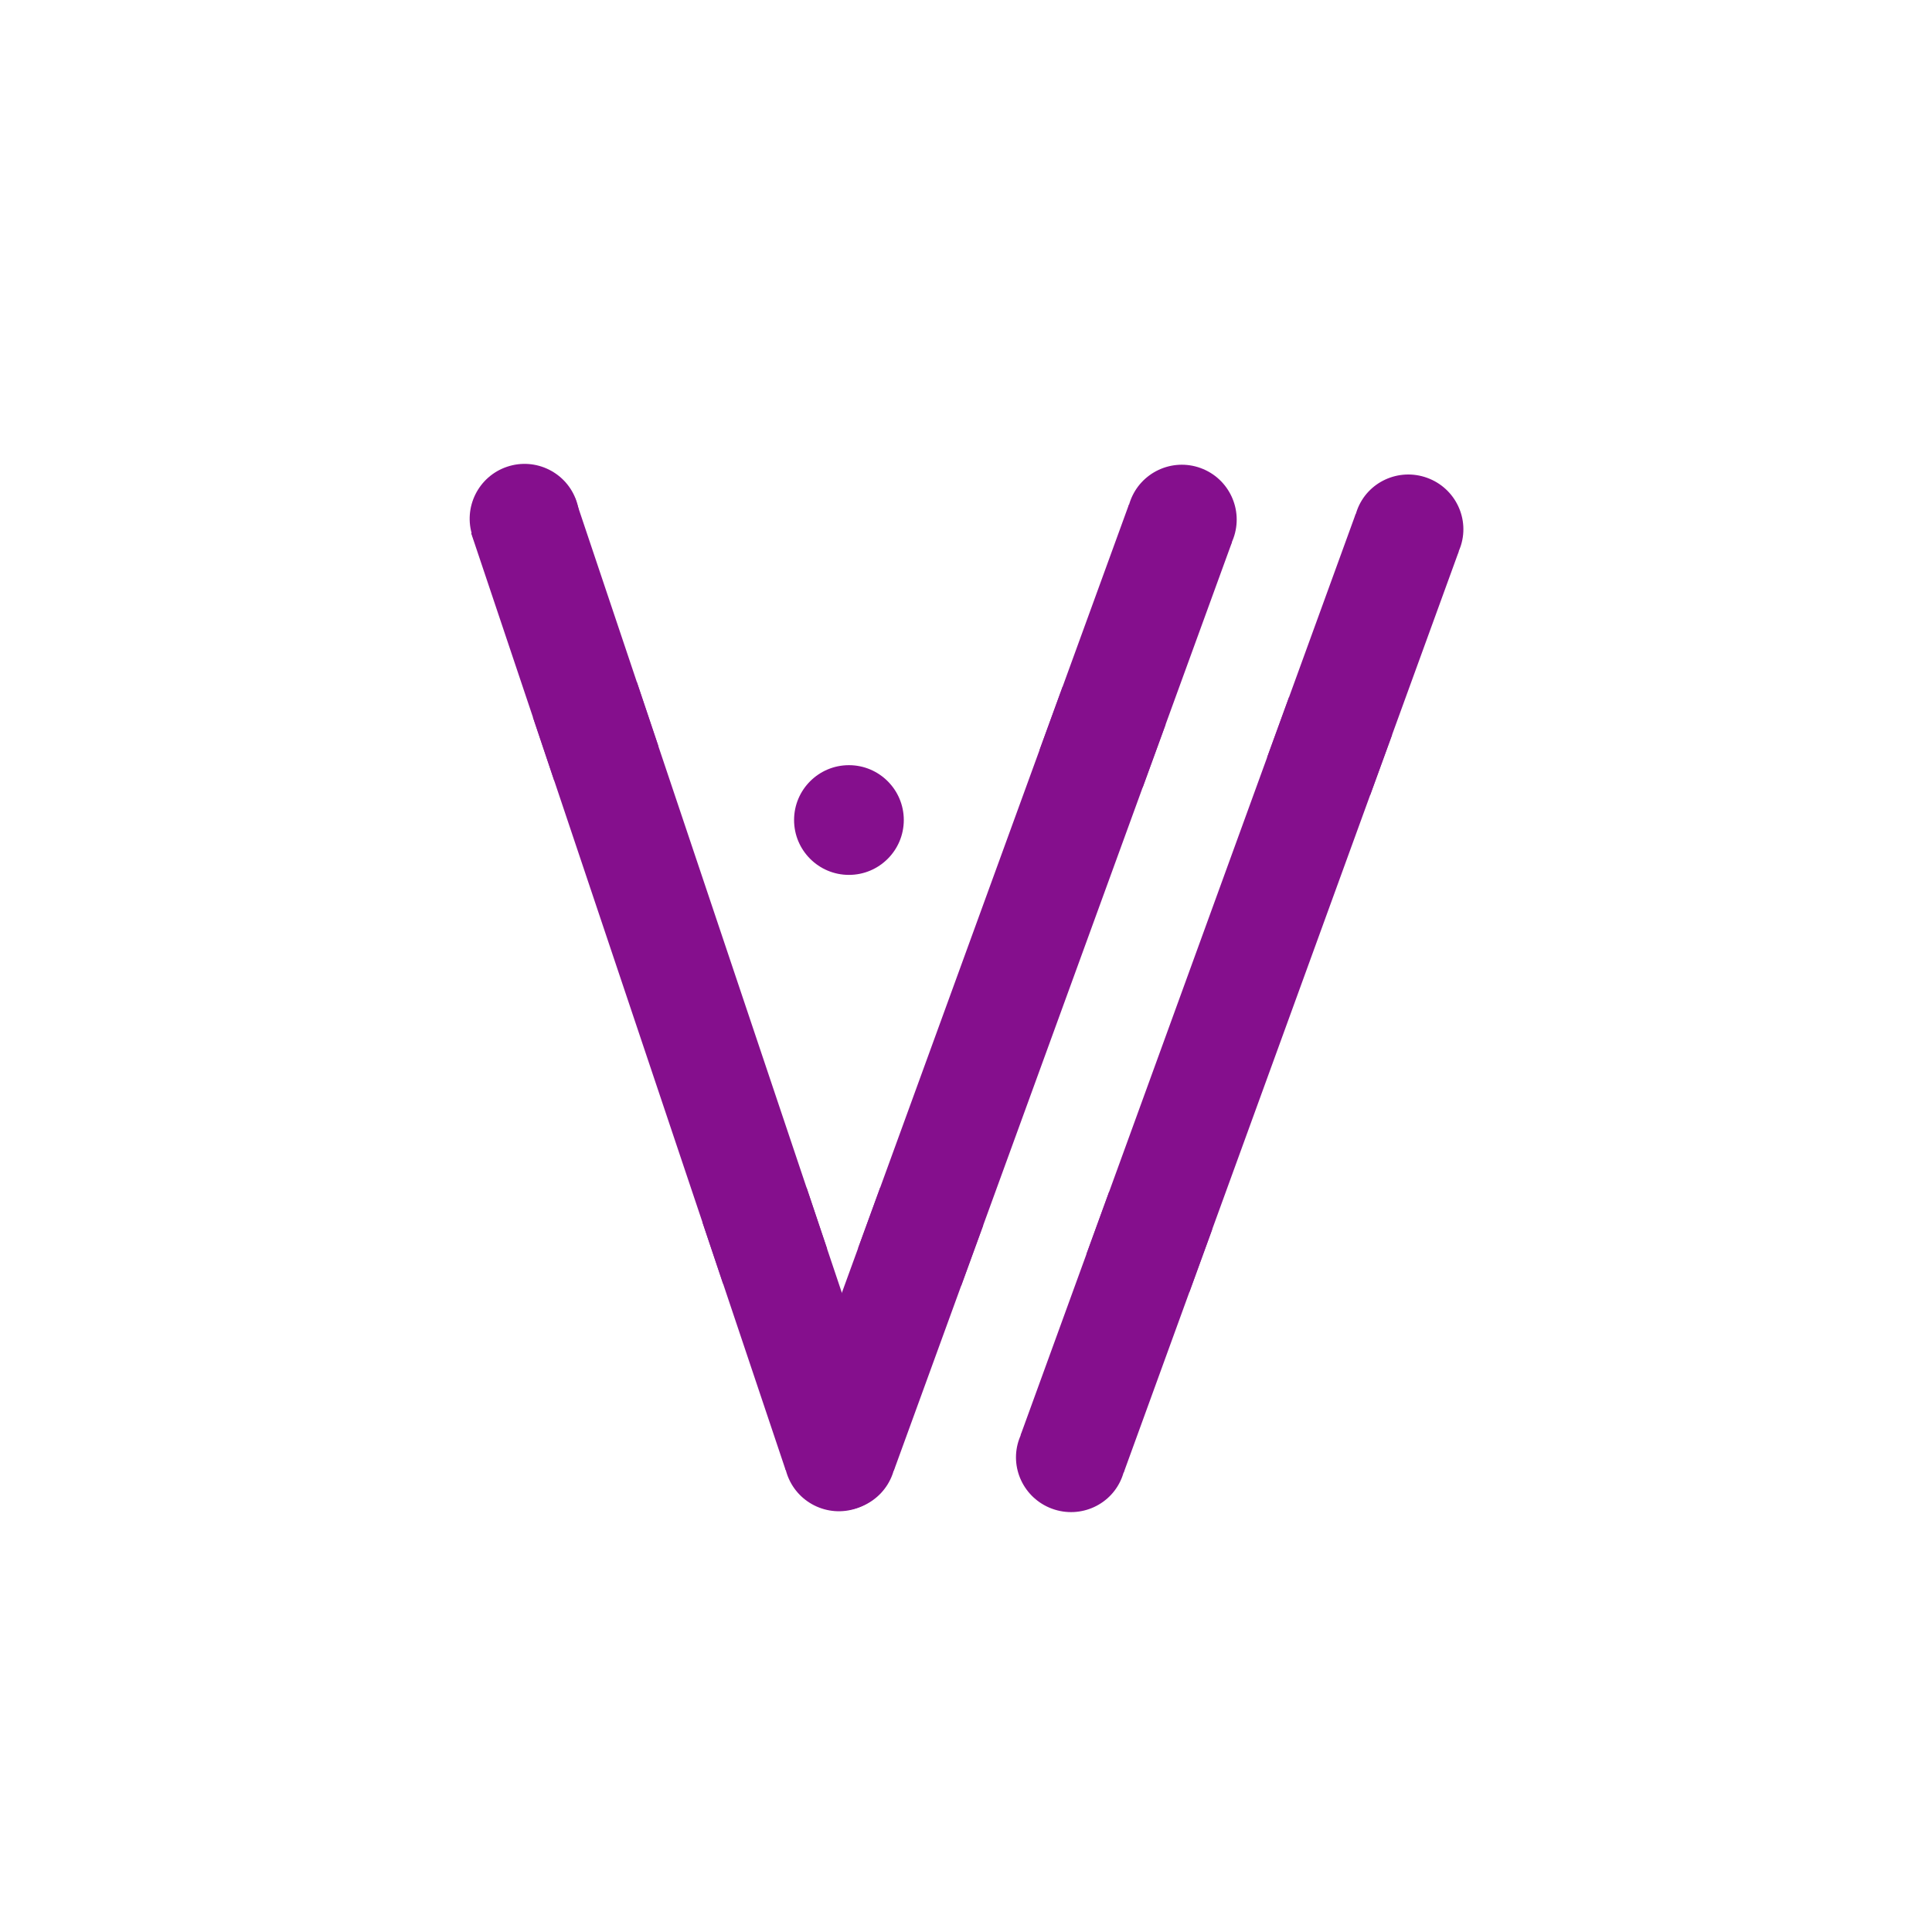 <svg xmlns="http://www.w3.org/2000/svg" xmlns:xlink="http://www.w3.org/1999/xlink" width="500" zoomAndPan="magnify" viewBox="0 0 375 375" height="500" preserveAspectRatio="xMidYMid meet" version="1.0"><defs><clipPath id="e676035950"><path d="M 154.129 148.52 L 175.426 148.52 L 175.426 169.816 L 154.129 169.816 Z M 154.129 148.52 " clip-rule="nonzero"/></clipPath><clipPath id="ef9ef0bde0"><path d="M 164.777 148.52 C 158.898 148.52 154.129 153.289 154.129 159.168 C 154.129 165.047 158.898 169.816 164.777 169.816 C 170.656 169.816 175.426 165.047 175.426 159.168 C 175.426 153.289 170.656 148.52 164.777 148.52 Z M 164.777 148.52 " clip-rule="nonzero"/></clipPath><clipPath id="7758a16038"><path d="M 262 92 L 285 92 L 285 114 L 262 114 Z M 262 92 " clip-rule="nonzero"/></clipPath><clipPath id="65c6a0b20b"><path d="M 267.008 89.109 L 287.094 96.414 L 279.871 116.27 L 259.789 108.961 Z M 267.008 89.109 " clip-rule="nonzero"/></clipPath><clipPath id="9a8eab75d7"><path d="M 277.016 92.75 C 271.488 90.738 265.391 93.555 263.398 99.035 C 261.402 104.52 264.266 110.59 269.793 112.602 C 275.32 114.613 281.414 111.797 283.41 106.316 C 285.402 100.832 282.539 94.758 277.016 92.75 Z M 277.016 92.75 " clip-rule="nonzero"/></clipPath><clipPath id="b2b9551b4d"><path d="M 245 99 L 284 99 L 284 155 L 245 155 Z M 245 99 " clip-rule="nonzero"/></clipPath><clipPath id="7ef79ce491"><path d="M 263.141 99.746 L 283.152 107.023 L 265.957 154.293 L 245.945 147.012 Z M 263.141 99.746 " clip-rule="nonzero"/></clipPath><clipPath id="a049af0773"><path d="M 197 272 L 219 272 L 219 294 L 197 294 Z M 197 272 " clip-rule="nonzero"/></clipPath><clipPath id="5b9c5fee5c"><path d="M 214.234 296.488 L 194.152 289.184 L 201.371 269.332 L 221.457 276.637 Z M 214.234 296.488 " clip-rule="nonzero"/></clipPath><clipPath id="882dbed0b6"><path d="M 204.23 292.852 C 209.758 294.859 215.852 292.047 217.848 286.562 C 219.84 281.082 216.977 275.008 211.449 272.996 C 205.926 270.988 199.828 273.801 197.836 279.285 C 195.84 284.766 198.703 290.84 204.23 292.852 Z M 204.23 292.852 " clip-rule="nonzero"/></clipPath><clipPath id="5898c0bfe7"><path d="M 198 231 L 236 231 L 236 286 L 198 286 Z M 198 231 " clip-rule="nonzero"/></clipPath><clipPath id="08335c650f"><path d="M 218.102 285.859 L 198.09 278.578 L 215.285 231.312 L 235.297 238.59 Z M 218.102 285.859 " clip-rule="nonzero"/></clipPath><clipPath id="b8bace150b"><path d="M 210 135 L 271 135 L 271 251 L 210 251 Z M 210 135 " clip-rule="nonzero"/></clipPath><clipPath id="15f49e04d3"><path d="M 250.191 135.344 L 270.203 142.625 L 230.875 250.746 L 210.863 243.469 Z M 250.191 135.344 " clip-rule="nonzero"/></clipPath><clipPath id="d3b09b20bc"><path d="M 152 272 L 174 272 L 174 294 L 152 294 Z M 152 272 " clip-rule="nonzero"/></clipPath><clipPath id="21ed486589"><path d="M 176.312 289.391 L 156.129 296.168 L 149.352 275.98 L 169.539 269.203 Z M 176.312 289.391 " clip-rule="nonzero"/></clipPath><clipPath id="e22b3e0159"><path d="M 166.219 292.777 C 171.793 290.906 174.797 284.871 172.926 279.297 C 171.055 273.723 165.02 270.719 159.445 272.59 C 153.871 274.465 150.867 280.5 152.738 286.074 C 154.609 291.648 160.645 294.648 166.219 292.777 Z M 166.219 292.777 " clip-rule="nonzero"/></clipPath><clipPath id="2819ba05b5"><path d="M 136 230 L 173 230 L 173 286 L 136 286 Z M 136 230 " clip-rule="nonzero"/></clipPath><clipPath id="b4dcc041b5"><path d="M 172.684 278.574 L 152.496 285.352 L 136.363 237.289 L 156.551 230.512 Z M 172.684 278.574 " clip-rule="nonzero"/></clipPath><clipPath id="f6ee4c82e2"><path d="M 91 90 L 113 90 L 113 112 L 91 112 Z M 91 90 " clip-rule="nonzero"/></clipPath><clipPath id="4db7b7f352"><path d="M 88.332 93.98 L 108.52 87.203 L 115.293 107.391 L 95.109 114.168 Z M 88.332 93.98 " clip-rule="nonzero"/></clipPath><clipPath id="b496dd6e16"><path d="M 98.426 90.594 C 92.852 92.465 89.848 98.5 91.719 104.074 C 93.59 109.648 99.629 112.648 105.203 110.777 C 110.777 108.906 113.777 102.871 111.906 97.297 C 110.035 91.723 104 88.723 98.426 90.594 Z M 98.426 90.594 " clip-rule="nonzero"/></clipPath><clipPath id="f9af99ce7d"><path d="M 91 96 L 128 96 L 128 152 L 91 152 Z M 91 96 " clip-rule="nonzero"/></clipPath><clipPath id="53804eb9bd"><path d="M 91.457 103.504 L 111.641 96.727 L 127.777 144.793 L 107.59 151.566 Z M 91.457 103.504 " clip-rule="nonzero"/></clipPath><clipPath id="029dc70fd7"><path d="M 103 132 L 161 132 L 161 250 L 103 250 Z M 103 132 " clip-rule="nonzero"/></clipPath><clipPath id="a5870992ab"><path d="M 160.531 242.375 L 140.344 249.152 L 103.441 139.207 L 123.625 132.43 Z M 160.531 242.375 " clip-rule="nonzero"/></clipPath><clipPath id="e11f59252e"><path d="M 152 271 L 174 271 L 174 294 L 152 294 Z M 152 271 " clip-rule="nonzero"/></clipPath><clipPath id="ff08fe2686"><path d="M 169.594 296.168 L 149.586 288.879 L 156.871 268.871 L 176.879 276.16 Z M 169.594 296.168 " clip-rule="nonzero"/></clipPath><clipPath id="1a866ac402"><path d="M 159.59 292.523 C 165.113 294.535 171.223 291.688 173.234 286.164 C 175.246 280.637 172.398 274.527 166.875 272.516 C 161.352 270.504 155.238 273.352 153.227 278.875 C 151.215 284.402 154.062 290.512 159.59 292.523 Z M 159.59 292.523 " clip-rule="nonzero"/></clipPath><clipPath id="64645f2dad"><path d="M 153 230 L 191 230 L 191 286 L 153 286 Z M 153 230 " clip-rule="nonzero"/></clipPath><clipPath id="498796e983"><path d="M 173.496 285.449 L 153.488 278.16 L 170.836 230.523 L 190.844 237.809 Z M 173.496 285.449 " clip-rule="nonzero"/></clipPath><clipPath id="58fe26db54"><path d="M 218 90 L 241 90 L 241 112 L 218 112 Z M 218 90 " clip-rule="nonzero"/></clipPath><clipPath id="654c1d09f1"><path d="M 223.031 87.203 L 243.039 94.492 L 235.754 114.5 L 215.746 107.211 Z M 223.031 87.203 " clip-rule="nonzero"/></clipPath><clipPath id="9f97fbc7ab"><path d="M 233.035 90.848 C 227.512 88.836 221.402 91.684 219.391 97.207 C 217.375 102.734 220.223 108.844 225.75 110.855 C 231.273 112.867 237.387 110.02 239.398 104.496 C 241.41 98.969 238.562 92.859 233.035 90.848 Z M 233.035 90.848 " clip-rule="nonzero"/></clipPath><clipPath id="906fceeae3"><path d="M 201 97 L 240 97 L 240 153 L 201 153 Z M 201 97 " clip-rule="nonzero"/></clipPath><clipPath id="c63194d051"><path d="M 219.129 97.922 L 239.137 105.211 L 221.789 152.848 L 201.781 145.562 Z M 219.129 97.922 " clip-rule="nonzero"/></clipPath><clipPath id="d63961923f"><path d="M 166 133 L 227 133 L 227 250 L 166 250 Z M 166 133 " clip-rule="nonzero"/></clipPath><clipPath id="86f2616e0e"><path d="M 186.562 249.57 L 166.555 242.281 L 206.242 133.309 L 226.25 140.598 Z M 186.562 249.57 " clip-rule="nonzero"/></clipPath></defs><g clip-path="url(#e676035950)"><g clip-path="url(#ef9ef0bde0)"><path fill="#850f8d" d="M 154.129 148.52 L 175.426 148.52 L 175.426 169.816 L 154.129 169.816 Z M 154.129 148.52 " fill-opacity="1" fill-rule="nonzero"/></g></g><g clip-path="url(#7758a16038)"><g clip-path="url(#65c6a0b20b)"><g clip-path="url(#9a8eab75d7)"><path fill="#850f8d" d="M 267.008 89.109 L 287.016 96.387 L 279.793 116.238 L 259.789 108.961 Z M 267.008 89.109 " fill-opacity="1" fill-rule="nonzero"/></g></g></g><g clip-path="url(#b2b9551b4d)"><g clip-path="url(#7ef79ce491)"><path fill="#850f8d" d="M 263.141 99.746 L 283.152 107.023 L 265.949 154.316 L 245.938 147.035 Z M 263.141 99.746 " fill-opacity="1" fill-rule="nonzero"/></g></g><g clip-path="url(#a049af0773)"><g clip-path="url(#5b9c5fee5c)"><g clip-path="url(#882dbed0b6)"><path fill="#850f8d" d="M 214.234 296.488 L 194.227 289.211 L 201.449 269.359 L 221.457 276.637 Z M 214.234 296.488 " fill-opacity="1" fill-rule="nonzero"/></g></g></g><g clip-path="url(#5898c0bfe7)"><g clip-path="url(#08335c650f)"><path fill="#850f8d" d="M 218.102 285.859 L 198.09 278.578 L 215.293 231.289 L 235.305 238.566 Z M 218.102 285.859 " fill-opacity="1" fill-rule="nonzero"/></g></g><g clip-path="url(#b8bace150b)"><g clip-path="url(#15f49e04d3)"><path fill="#850f8d" d="M 250.191 135.344 L 270.203 142.625 L 230.879 250.73 L 210.867 243.449 Z M 250.191 135.344 " fill-opacity="1" fill-rule="nonzero"/></g></g><g clip-path="url(#d3b09b20bc)"><g clip-path="url(#21ed486589)"><g clip-path="url(#e22b3e0159)"><path fill="#850f8d" d="M 176.312 289.391 L 156.129 296.168 L 149.352 275.98 L 169.539 269.203 Z M 176.312 289.391 " fill-opacity="1" fill-rule="nonzero"/></g></g></g><g clip-path="url(#2819ba05b5)"><g clip-path="url(#b4dcc041b5)"><path fill="#850f8d" d="M 172.684 278.574 L 152.496 285.352 L 136.352 237.25 L 156.539 230.477 Z M 172.684 278.574 " fill-opacity="1" fill-rule="nonzero"/></g></g><g clip-path="url(#f6ee4c82e2)"><g clip-path="url(#4db7b7f352)"><g clip-path="url(#b496dd6e16)"><path fill="#850f8d" d="M 88.332 93.98 L 108.52 87.203 L 115.293 107.391 L 95.109 114.168 Z M 88.332 93.98 " fill-opacity="1" fill-rule="nonzero"/></g></g></g><g clip-path="url(#f9af99ce7d)"><g clip-path="url(#53804eb9bd)"><path fill="#850f8d" d="M 91.457 103.504 L 111.641 96.727 L 127.789 144.828 L 107.602 151.605 Z M 91.457 103.504 " fill-opacity="1" fill-rule="nonzero"/></g></g><g clip-path="url(#029dc70fd7)"><g clip-path="url(#a5870992ab)"><path fill="#850f8d" d="M 160.531 242.375 L 140.344 249.152 L 103.449 139.23 L 123.633 132.453 Z M 160.531 242.375 " fill-opacity="1" fill-rule="nonzero"/></g></g><g clip-path="url(#e11f59252e)"><g clip-path="url(#ff08fe2686)"><g clip-path="url(#1a866ac402)"><path fill="#850f8d" d="M 169.594 296.168 L 149.586 288.879 L 156.871 268.871 L 176.879 276.16 Z M 169.594 296.168 " fill-opacity="1" fill-rule="nonzero"/></g></g></g><g clip-path="url(#64645f2dad)"><g clip-path="url(#498796e983)"><path fill="#850f8d" d="M 173.496 285.449 L 153.488 278.16 L 170.852 230.484 L 190.859 237.773 Z M 173.496 285.449 " fill-opacity="1" fill-rule="nonzero"/></g></g><g clip-path="url(#58fe26db54)"><g clip-path="url(#654c1d09f1)"><g clip-path="url(#9f97fbc7ab)"><path fill="#850f8d" d="M 223.031 87.203 L 243.039 94.492 L 235.754 114.5 L 215.746 107.211 Z M 223.031 87.203 " fill-opacity="1" fill-rule="nonzero"/></g></g></g><g clip-path="url(#906fceeae3)"><g clip-path="url(#c63194d051)"><path fill="#850f8d" d="M 219.129 97.922 L 239.137 105.211 L 221.773 152.887 L 201.766 145.598 Z M 219.129 97.922 " fill-opacity="1" fill-rule="nonzero"/></g></g><g clip-path="url(#d63961923f)"><g clip-path="url(#86f2616e0e)"><path fill="#850f8d" d="M 186.562 249.57 L 166.555 242.281 L 206.234 133.332 L 226.242 140.617 Z M 186.562 249.57 " fill-opacity="1" fill-rule="nonzero"/></g></g></svg>